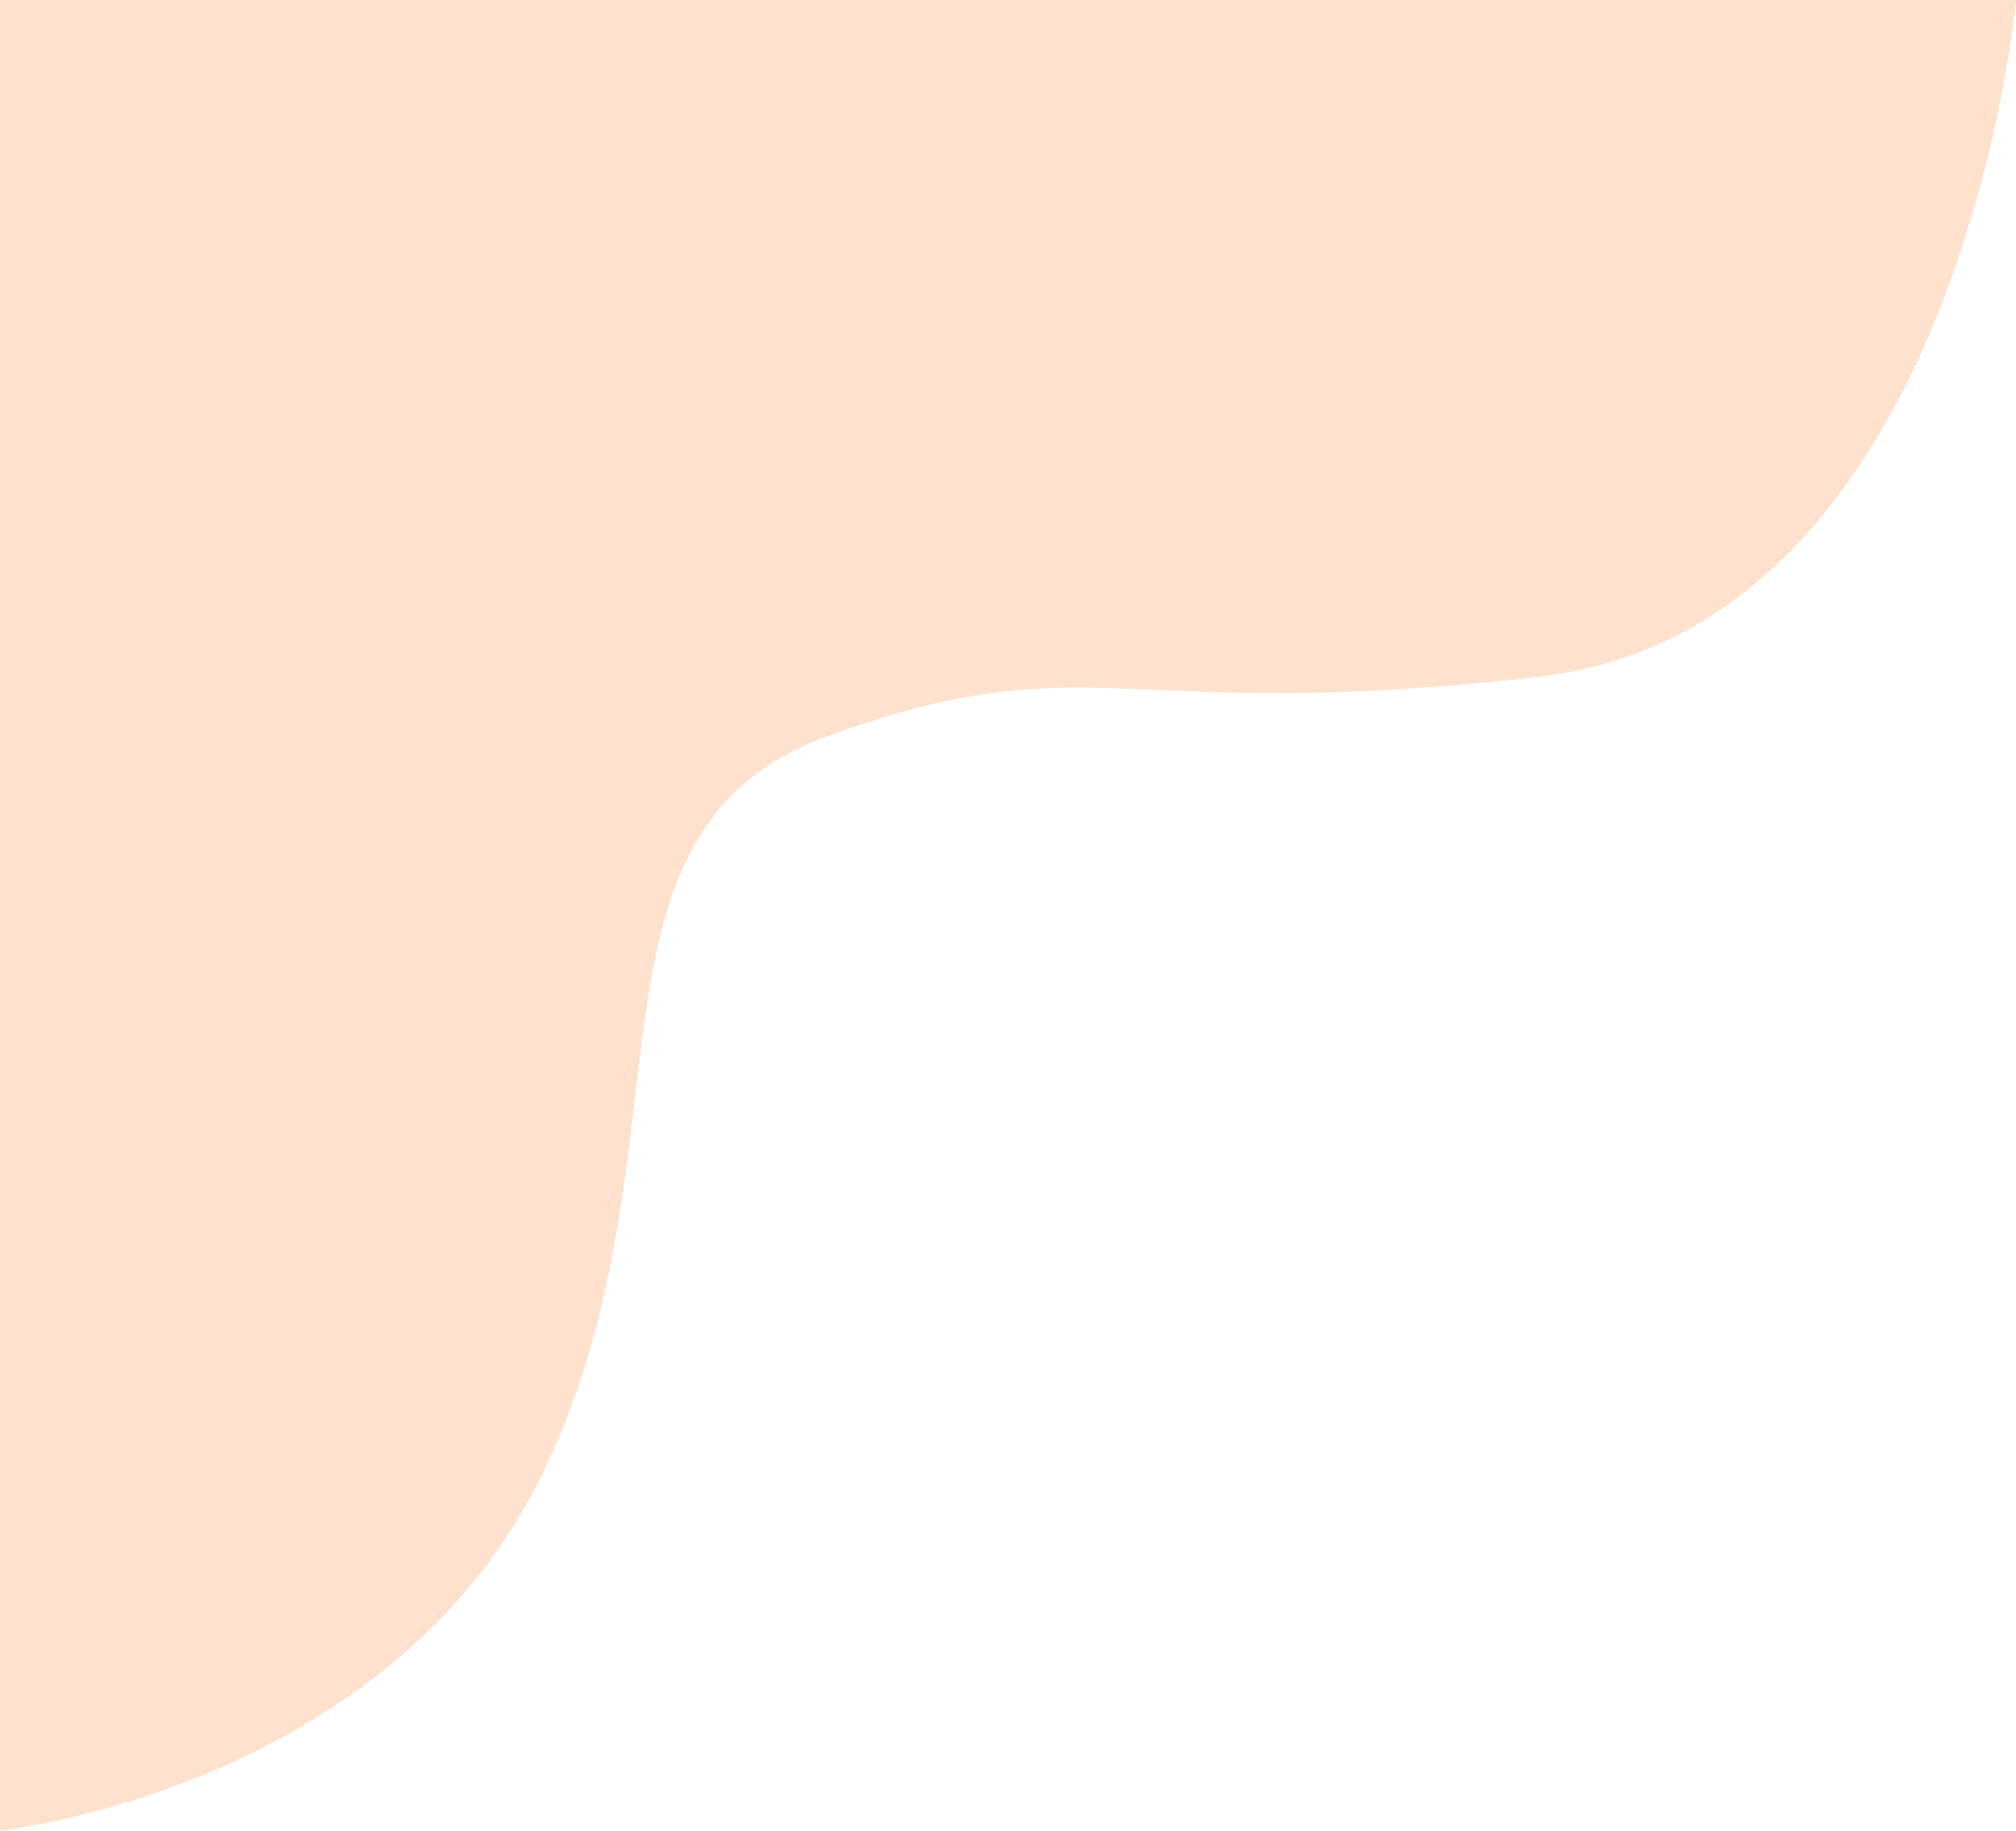 <svg xmlns="http://www.w3.org/2000/svg" width="155.488" height="141.166" viewBox="0 0 155.488 141.166">
  <path id="パス_1050" data-name="パス 1050" d="M-18536.346-17796.5h135.047v155.488s-48.43-4.348-52.18-36.8,2.811-34.4-4.533-54.748-31.414-10.176-56.3-21.8-28.148-42.139-28.148-42.139Z" transform="translate(17796.504 -18401.299) rotate(-90)" fill="#ffe1ce"/>
</svg>
